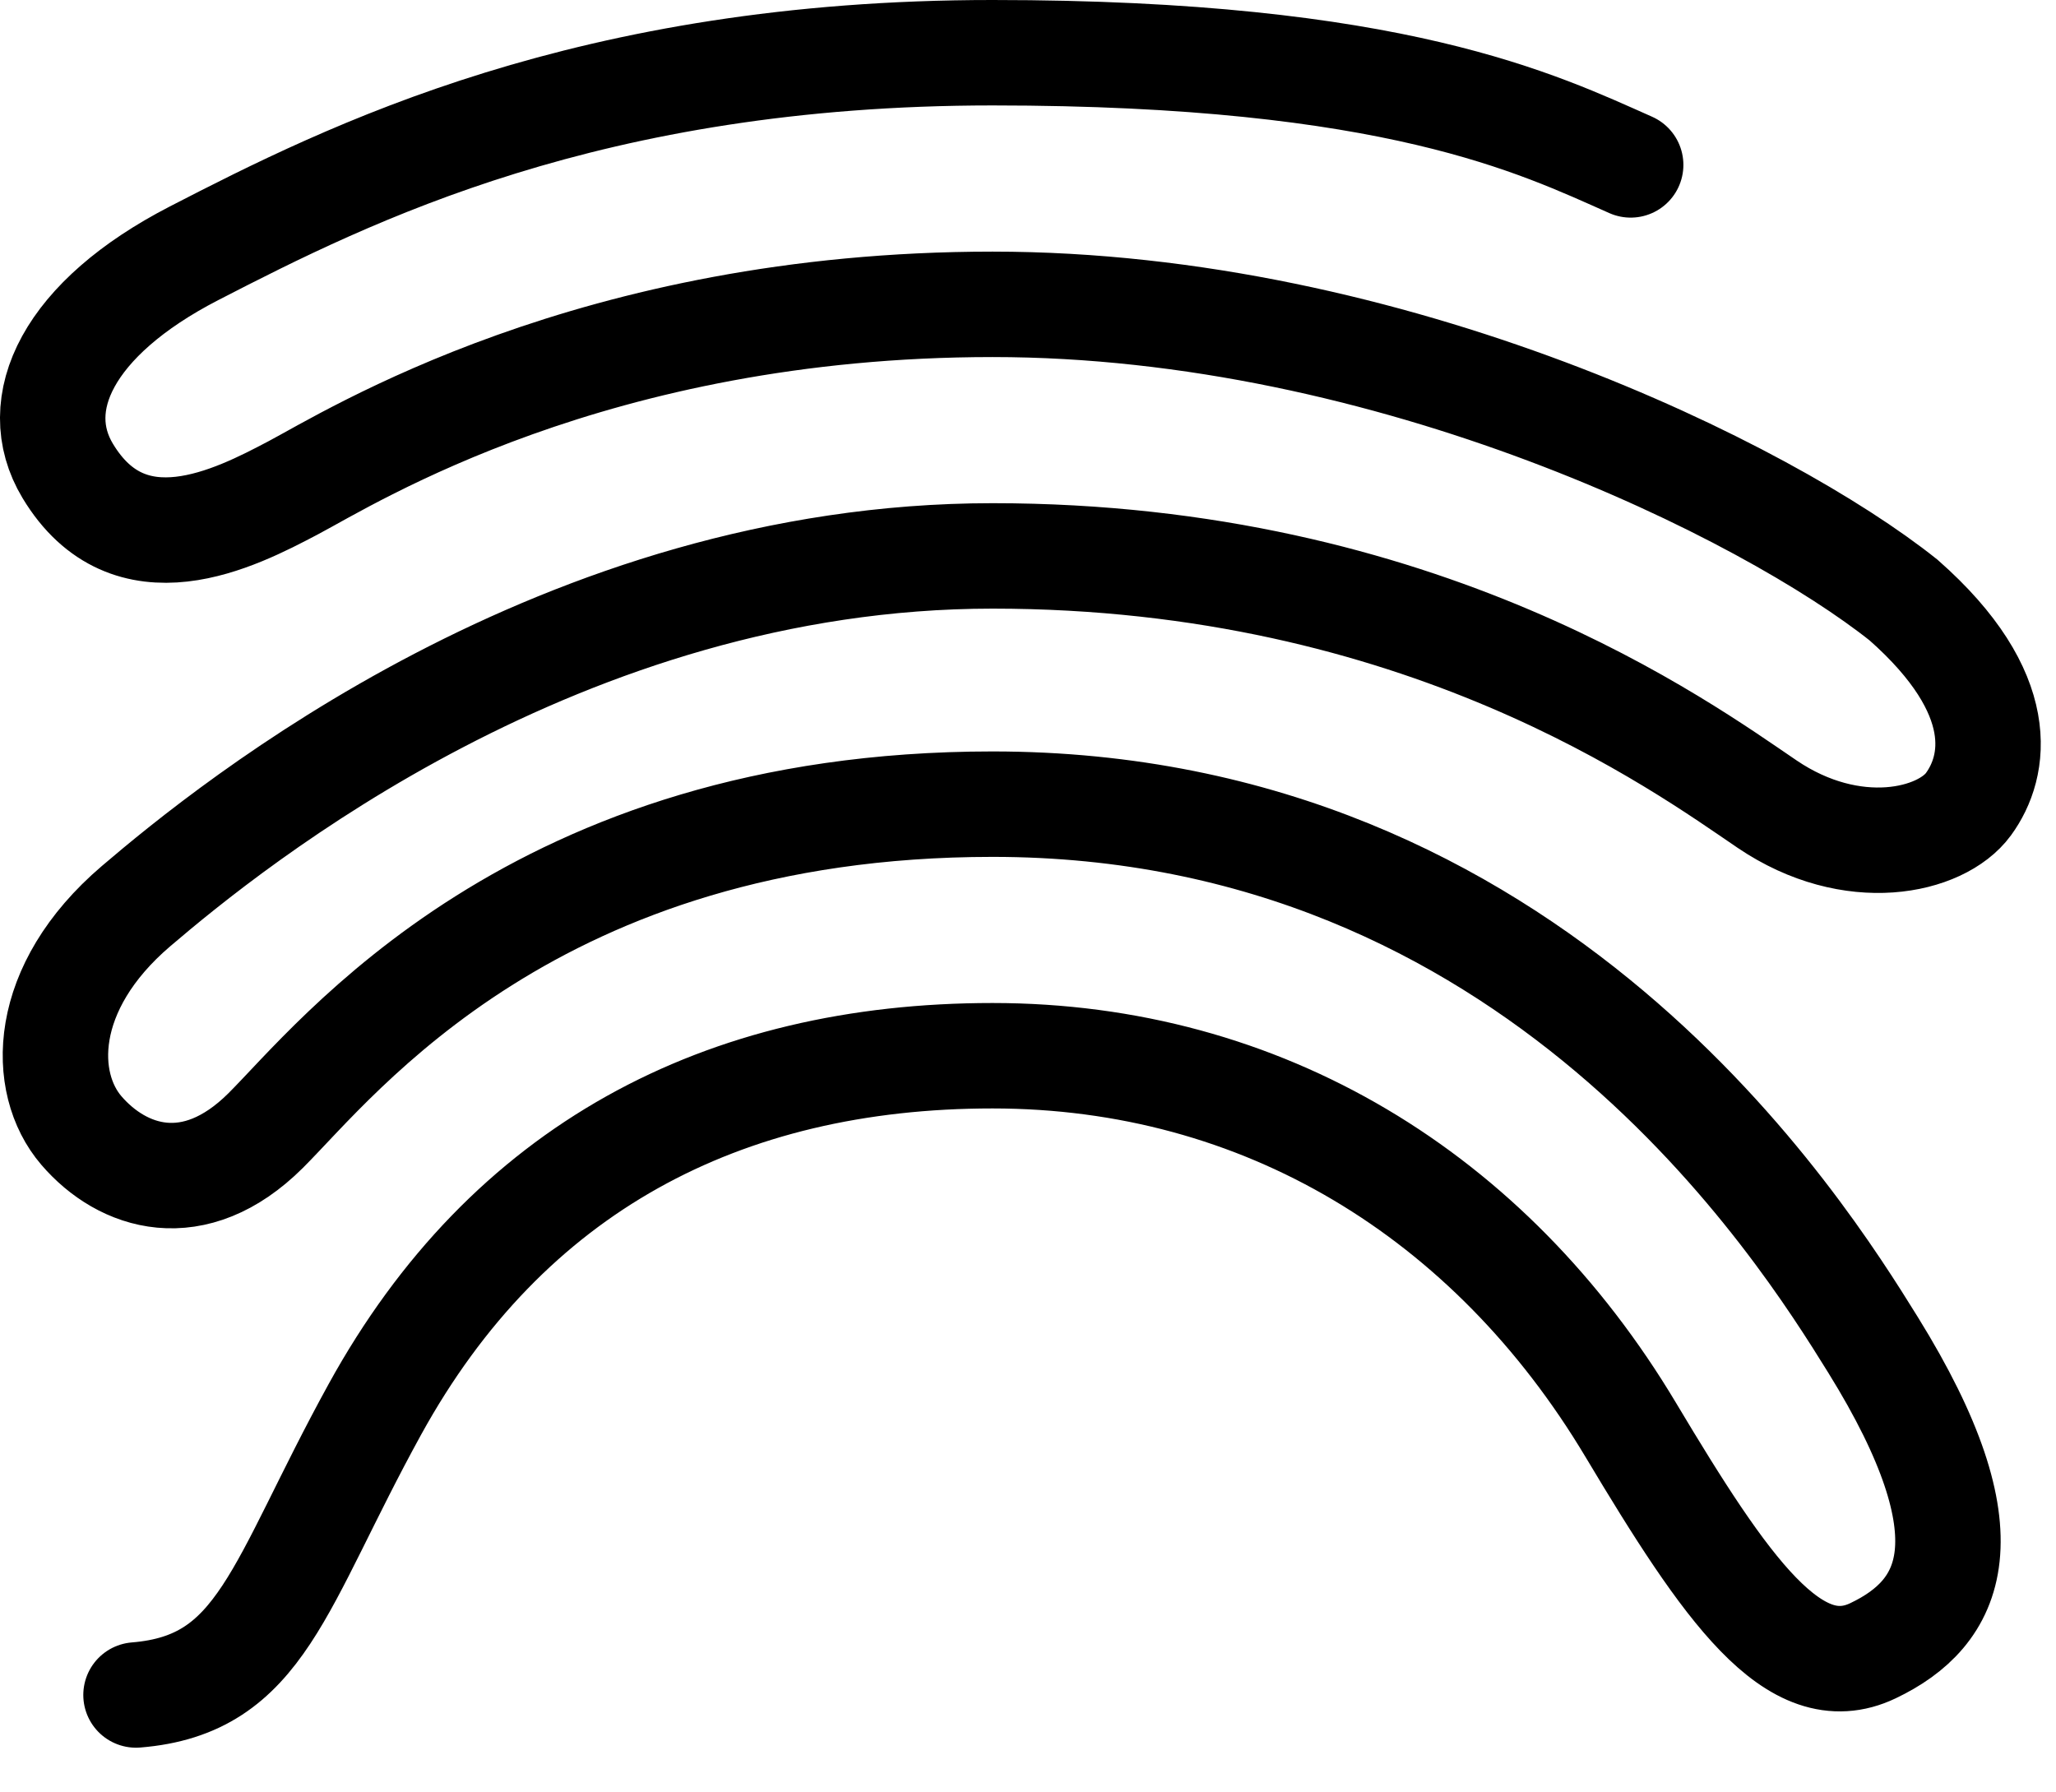<svg width="39" height="34" viewBox="0 0 39 34" fill="none" xmlns="http://www.w3.org/2000/svg">
<path d="M2.58 32.152C4.975 31.958 5.269 30.083 7.111 26.734C9.626 22.162 13.714 20.026 18.827 20.026C23.941 20.026 28.266 22.662 30.932 27.121C32.744 30.152 34.039 32.023 35.528 31.313C37.017 30.604 37.793 29.162 35.528 25.509C34.168 23.316 29.126 15.254 18.827 15.254C10.126 15.254 6.399 20.091 5.04 21.445C3.68 22.8 2.321 22.348 1.544 21.445C0.768 20.542 0.768 18.736 2.58 17.189C4.393 15.641 10.671 10.545 18.827 10.545C26.983 10.545 31.903 14.157 33.521 15.254C35.139 16.35 36.822 15.963 37.34 15.254C37.858 14.544 38.126 13.162 36.11 11.384C33.521 9.32 26.401 5.773 18.827 5.773C11.254 5.773 6.658 8.675 5.558 9.255C4.457 9.836 2.451 10.868 1.285 8.933C0.52 7.662 1.285 6.04 3.68 4.805C6.626 3.287 11.189 1 18.827 1C26.465 1 29.184 2.354 30.932 3.128" stroke="black" stroke-width="2" stroke-linecap="round"/>
</svg>
